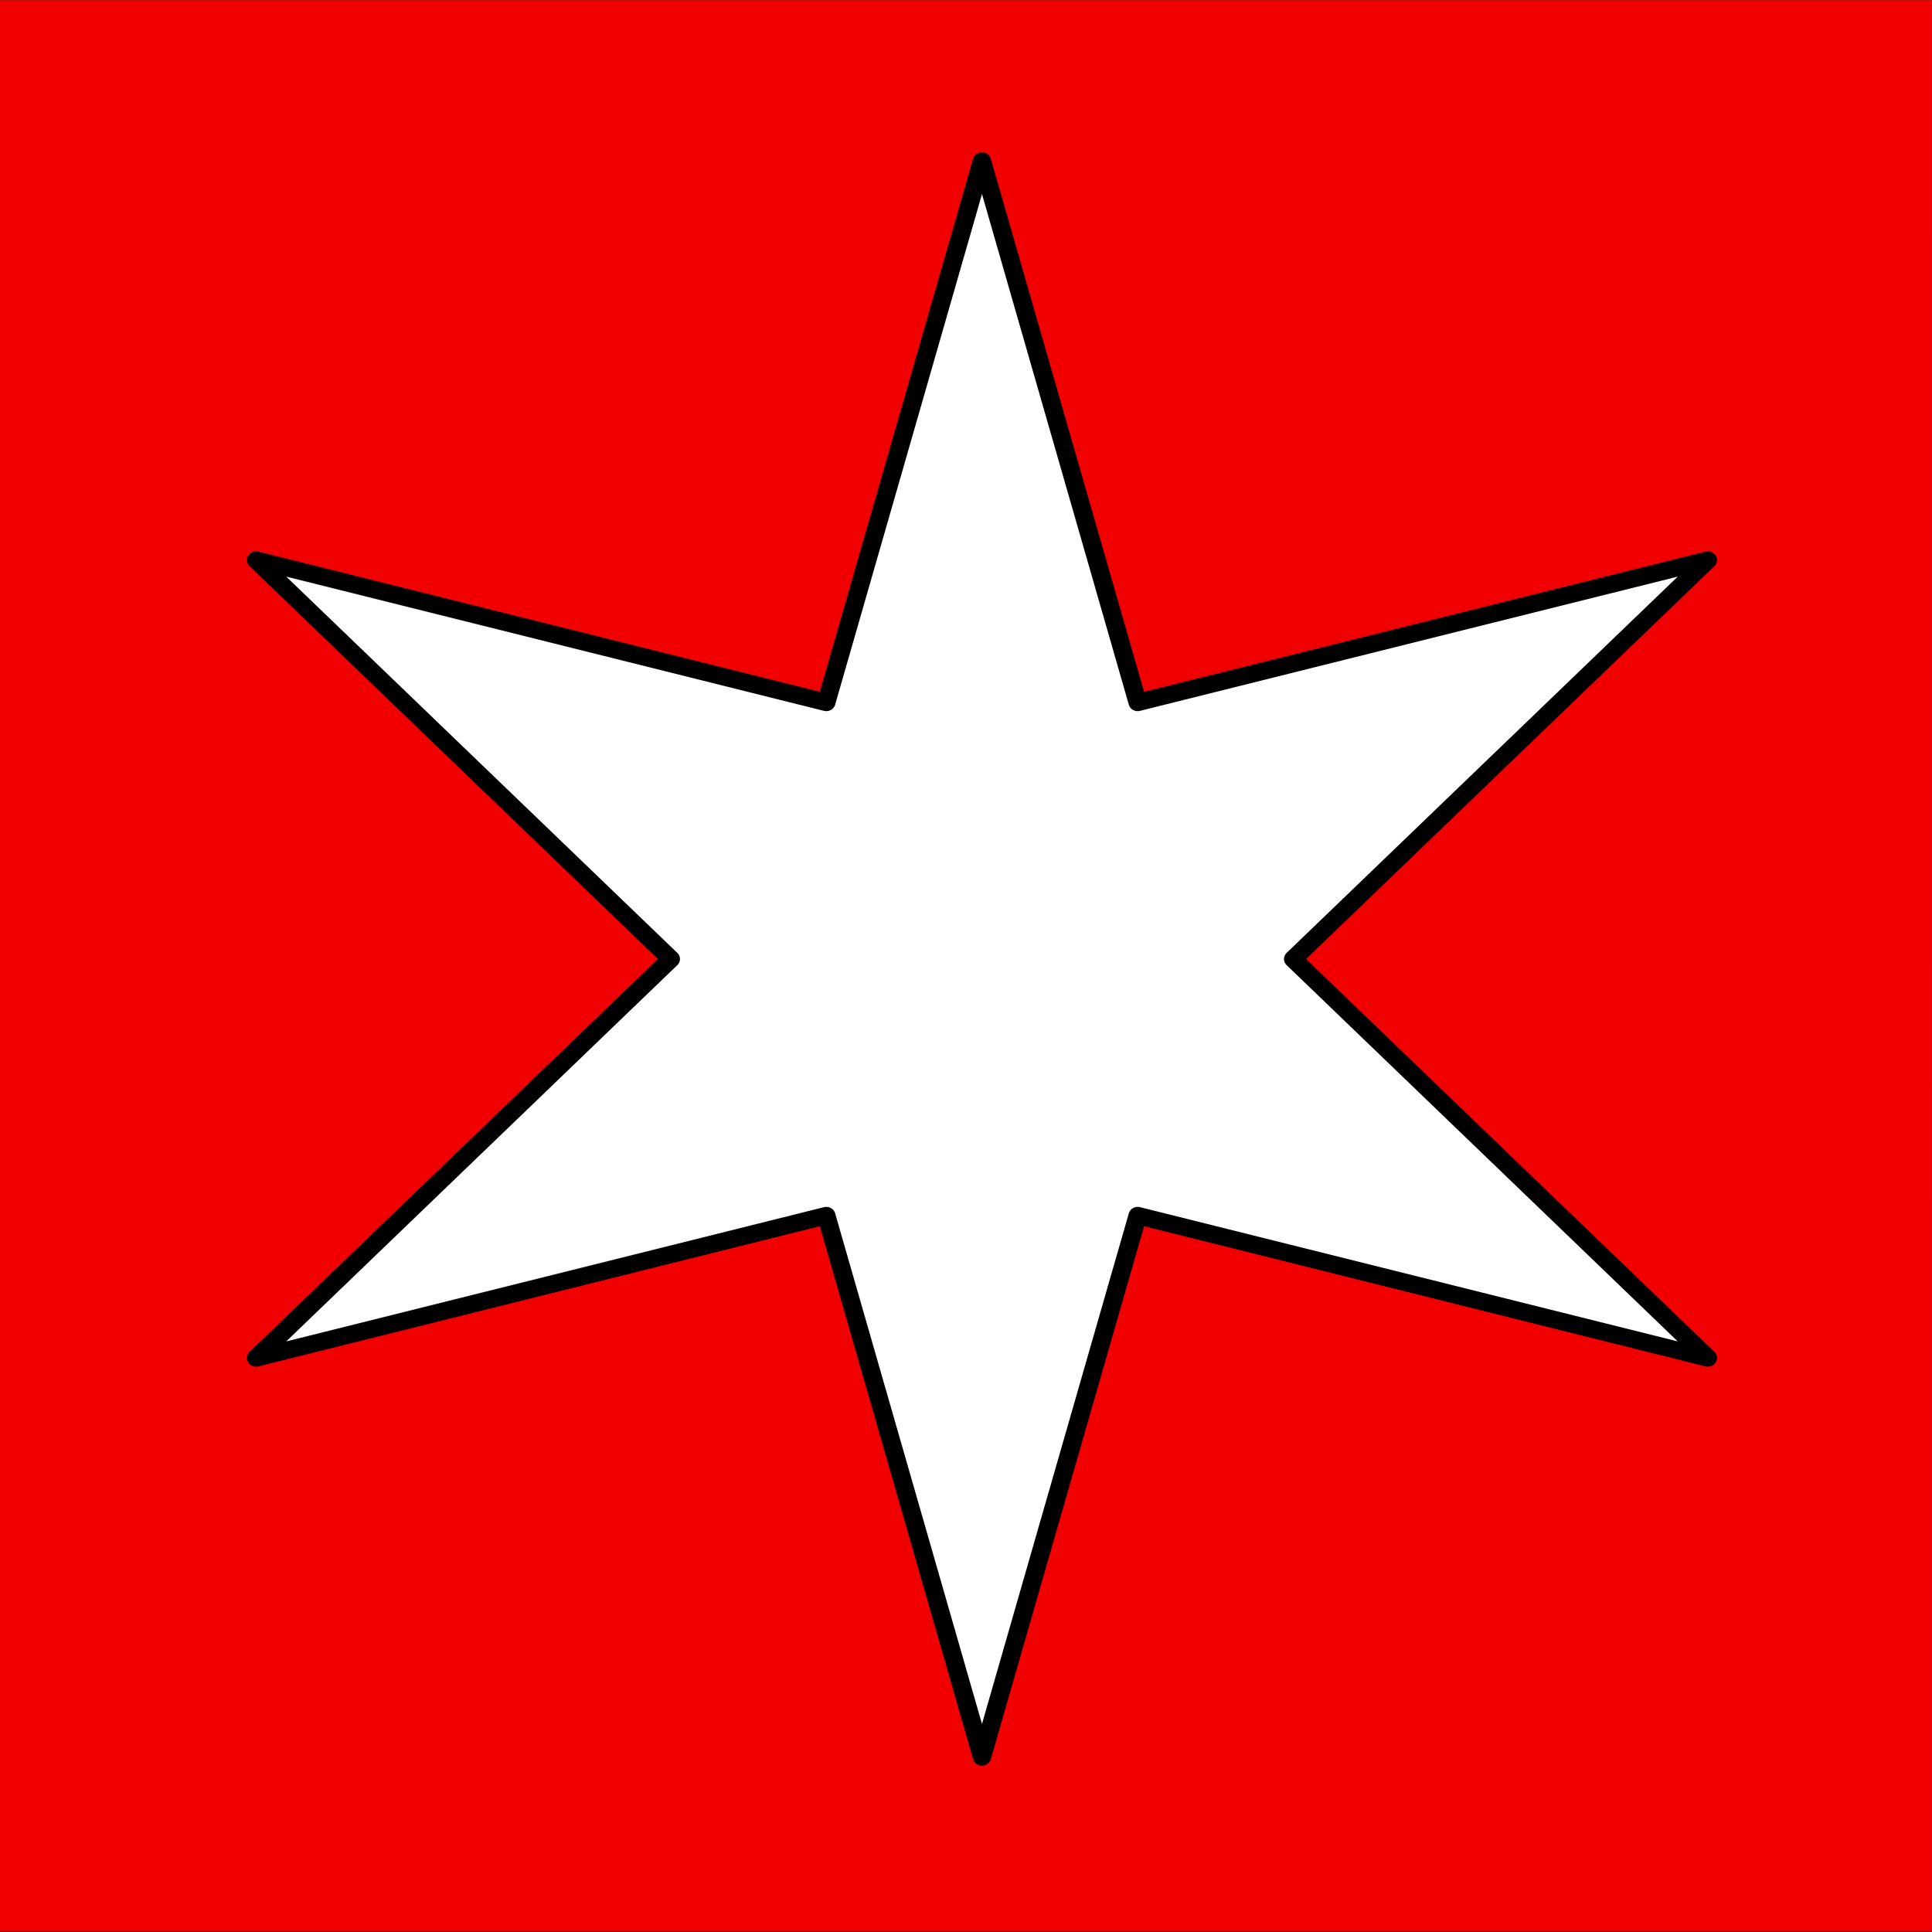 <?xml version="1.0" encoding="UTF-8" standalone="no"?>
<!-- Generator: Adobe Illustrator 27.1.1, SVG Export Plug-In . SVG Version: 6.00 Build 0)  -->

<svg
   xmlns:dc="http://purl.org/dc/elements/1.1/"
   xmlns:cc="http://creativecommons.org/ns#"
   xmlns:rdf="http://www.w3.org/1999/02/22-rdf-syntax-ns#"
   xmlns:svg="http://www.w3.org/2000/svg"
   xmlns="http://www.w3.org/2000/svg"
   xmlns:sodipodi="http://sodipodi.sourceforge.net/DTD/sodipodi-0.dtd"
   xmlns:inkscape="http://www.inkscape.org/namespaces/inkscape"
   version="1.1"
   id="Layer_1"
   x="0px"
   y="0px"
   viewBox="0 0 216 216"
   style="enable-background:new 0 0 216 216;"
   xml:space="preserve"
   sodipodi:docname="CHE Hérémence Flag.svg"
   inkscape:version="0.92.3 (2405546, 2018-03-11)"><rect x="0" y="0" width="216" height="216" fill="#333333" stroke="none"/><defs
   id="defs13" /><sodipodi:namedview
   pagecolor="#ffffff"
   bordercolor="#666666"
   borderopacity="1"
   objecttolerance="10"
   gridtolerance="10"
   guidetolerance="10"
   inkscape:pageopacity="0"
   inkscape:pageshadow="2"
   inkscape:window-width="1920"
   inkscape:window-height="1017"
   id="namedview11"
   showgrid="false"
   inkscape:zoom="2"
   inkscape:cx="33.115702"
   inkscape:cy="62.84853"
   inkscape:window-x="-8"
   inkscape:window-y="-8"
   inkscape:window-maximized="1"
   inkscape:current-layer="g957" />
<style
   type="text/css"
   id="style2">
	.st0{fill:#FFFFFF;}
	.st1{fill:#2161C4;}
</style>



<g
   id="g957"
   transform="matrix(0.439,0,0,0.418,-1.756,-1.648)"
   style="stroke-width:2.334"><path
     id="path945"
     d="M 4,4 V 520.457 H 496.012 L 496,4 Z"
     inkscape:connector-curvature="0"
     style="fill:#f00000;stroke:none;stroke-width:18.671"
     sodipodi:nodetypes="ccccc" /><path
     id="path947"
     d="m 254.084,47.017 39.65,144.8 145.2,-38.07 -105.6,106.7 105.6,106.7 -145.2,-38.07 -39.65,144.8 -39.65,-144.8 -145.2,38.07 105.6,-106.7 -105.6,-106.7 145.2,38.07 z"
     inkscape:connector-curvature="0"
     style="fill:#ffffff;fill-rule:evenodd;stroke:#000000;stroke-width:4.668;stroke-linecap:round;stroke-linejoin:round;stroke-miterlimit:4;stroke-dasharray:none" /></g></svg>